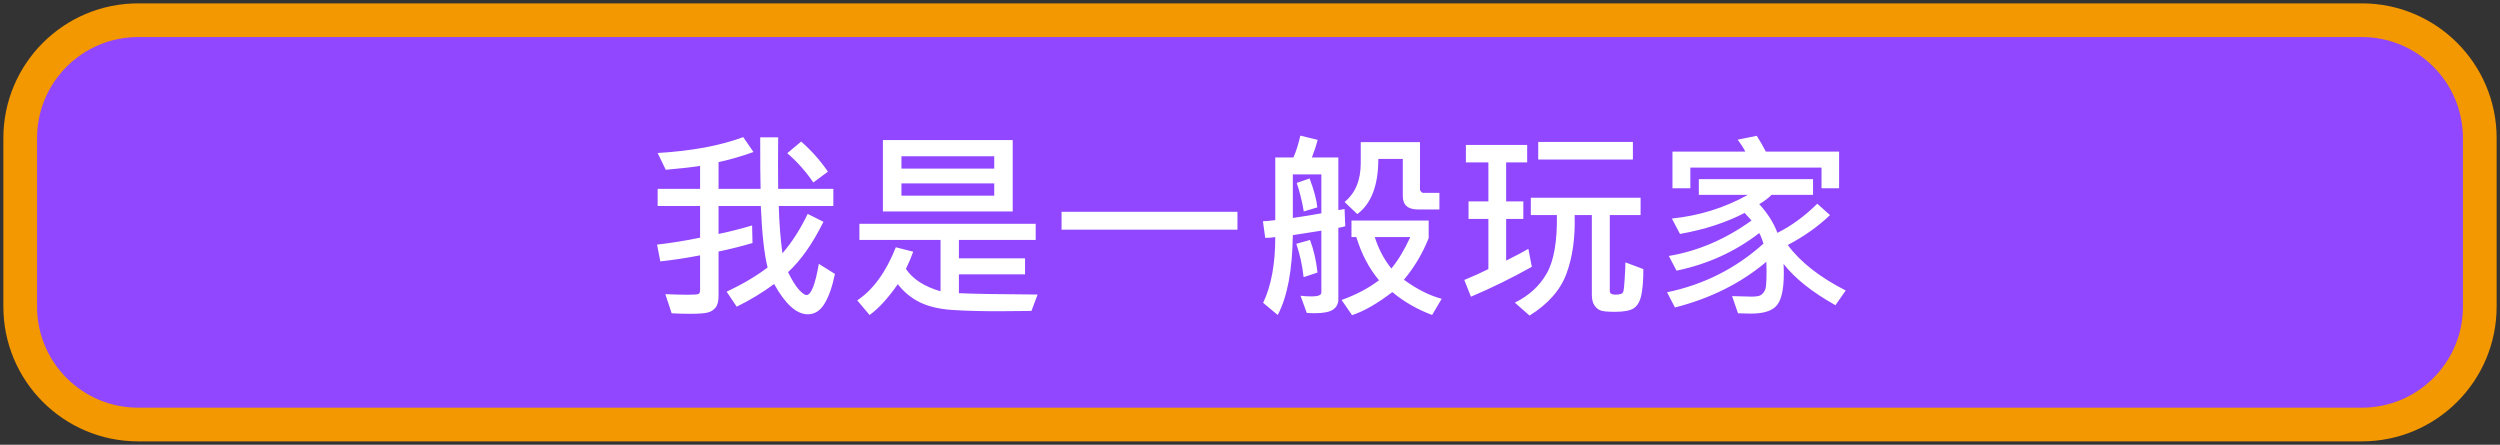 <svg width="371" height="66" viewBox="0 0 371 66" fill="none" xmlns="http://www.w3.org/2000/svg">
<rect x="0" y="0" width="371" height="66" fill="#333333" stroke="none"/>
<path d="M350.5 3H20.5C10.835 3 3 10.835 3 20.5V45.5C3 55.165 10.835 63 20.5 63H350.5C360.165 63 368 55.165 368 45.5V20.5C368 10.835 360.165 3 350.5 3Z" fill="#9146FF"/>
<path d="M123.903 40.649C123.513 42.554 122.995 44.028 122.351 45.073C121.716 46.118 120.896 46.641 119.89 46.641C118.21 46.641 116.54 45.142 114.88 42.144C113.2 43.394 111.35 44.517 109.328 45.513L107.834 43.286C110.148 42.202 112.175 41.006 113.913 39.697C113.425 37.812 113.088 34.77 112.902 30.571H106.633V34.717C108.127 34.414 109.787 33.994 111.613 33.457L111.672 36.065C109.865 36.592 108.186 37.012 106.633 37.324V43.975C106.633 44.736 106.477 45.303 106.164 45.674C105.852 46.045 105.456 46.284 104.978 46.392C104.499 46.509 103.64 46.567 102.399 46.567C101.472 46.567 100.563 46.543 99.675 46.494L98.737 43.652C100.085 43.711 101.188 43.74 102.048 43.74C102.966 43.74 103.503 43.701 103.659 43.623C103.815 43.535 103.894 43.355 103.894 43.081V37.895C101.745 38.306 99.777 38.603 97.99 38.789L97.507 36.299C99.44 36.084 101.569 35.742 103.894 35.273V30.571H97.595V28.023H103.894V24.624C102.546 24.829 100.847 25.02 98.796 25.195L97.595 22.705C102.663 22.402 106.896 21.616 110.295 20.347L111.818 22.559C109.924 23.232 108.195 23.73 106.633 24.053V28.023H112.873C112.834 26.811 112.814 24.263 112.814 20.376H115.48C115.451 22.974 115.451 25.523 115.48 28.023H123.669V30.571H115.568C115.637 33.062 115.817 35.4 116.11 37.588C117.497 35.996 118.747 34.048 119.86 31.743L122.204 32.915C120.573 36.187 118.82 38.677 116.945 40.386C117.521 41.558 118.054 42.417 118.542 42.964C119.04 43.511 119.421 43.784 119.685 43.784C120.368 43.784 120.979 42.241 121.516 39.155L123.903 40.649ZM122.863 25.474L120.695 27.085C119.621 25.483 118.332 24.033 116.828 22.734L118.894 21.006C120.427 22.354 121.75 23.843 122.863 25.474ZM150.285 31.377H131.022V20.786H150.285V31.377ZM147.546 25.02V23.189H133.776V25.02H147.546ZM147.546 29.033V27.217H133.776V29.033H147.546ZM153.977 43.711L153.068 46.143C151.174 46.172 149.577 46.187 148.278 46.187C145.505 46.187 143.176 46.123 141.291 45.996C139.406 45.869 137.814 45.493 136.516 44.868C135.227 44.233 134.133 43.335 133.234 42.173C131.76 44.282 130.363 45.806 129.045 46.743L127.214 44.575C129.567 43.013 131.477 40.386 132.941 36.694L135.52 37.353C135.227 38.184 134.865 39.033 134.436 39.902C135.461 41.426 137.175 42.534 139.577 43.227V35.61H127.536V33.208H153.698V35.61H142.302V38.335H152.116V40.708H142.302V43.506C144.187 43.603 148.078 43.672 153.977 43.711ZM183.64 34.087H157.536V31.436H183.64V34.087ZM199.636 33.574C199.333 33.672 198.991 33.75 198.61 33.809V44.429C198.61 45.073 198.352 45.576 197.834 45.938C197.316 46.299 196.403 46.48 195.095 46.48C194.704 46.48 194.313 46.465 193.923 46.435L193 43.887C193.527 43.955 194.079 43.989 194.655 43.989C195.612 43.989 196.091 43.794 196.091 43.403V34.233L191.857 34.893C191.789 40.098 191.042 44.048 189.616 46.743L187.448 44.941C188.649 42.432 189.25 39.18 189.25 35.185C188.693 35.264 188.195 35.303 187.756 35.303L187.419 32.827C187.849 32.827 188.459 32.773 189.25 32.666V23.364H191.945C192.346 22.456 192.688 21.377 192.971 20.127L195.549 20.757C195.354 21.509 195.065 22.378 194.685 23.364H198.61V31.172C199.05 31.113 199.357 31.064 199.533 31.025L199.636 33.574ZM196.091 31.655V25.884H191.857V32.344C193.586 32.09 194.997 31.86 196.091 31.655ZM195.49 30.776L193.483 31.377C193.21 29.795 192.858 28.384 192.429 27.144L194.348 26.484C195.002 28.232 195.383 29.663 195.49 30.776ZM213.61 31.084H210.432C208.928 31.084 208.176 30.425 208.176 29.106V23.584H204.543C204.543 27.5 203.503 30.23 201.423 31.773L199.533 29.971C201.135 28.672 201.936 26.743 201.936 24.185V21.094H210.725V28.11C210.725 28.218 210.778 28.33 210.886 28.447C210.993 28.564 211.091 28.623 211.179 28.623H213.61V31.084ZM213.947 44.341L212.526 46.743C210.31 45.913 208.342 44.78 206.623 43.345C204.406 45.044 202.414 46.187 200.646 46.773L199.094 44.517C201.262 43.735 203.112 42.759 204.646 41.587C203.19 39.868 202.067 37.734 201.276 35.185H200.559V32.725H212.014V35.347C211.086 37.651 209.86 39.707 208.337 41.514C210.271 42.92 212.141 43.862 213.947 44.341ZM209.289 35.185H204.016C204.582 36.963 205.402 38.516 206.477 39.844C207.463 38.662 208.4 37.109 209.289 35.185ZM195.52 40.444L193.454 41.133C193.269 39.395 192.907 37.744 192.37 36.182L194.406 35.61C194.953 37.056 195.324 38.667 195.52 40.444ZM242.321 23.672H228.273V21.064H242.321V23.672ZM227.321 39.595C224.362 41.255 221.35 42.734 218.283 44.033L217.302 41.543C218.659 40.986 219.851 40.449 220.876 39.932V32.49H217.932V29.883H220.876V24.097H217.536V21.504H226.633V24.097H223.513V29.883H226.062V32.49H223.513V38.672C224.978 37.94 226.076 37.358 226.809 36.929L227.321 39.595ZM243.874 39.932C243.874 41.602 243.771 42.9 243.566 43.828C243.361 44.746 242.995 45.381 242.468 45.732C241.95 46.094 241.018 46.274 239.67 46.274C238.576 46.274 237.858 46.206 237.517 46.069C237.175 45.942 236.872 45.688 236.608 45.308C236.354 44.937 236.228 44.395 236.228 43.682V31.919H233.679C233.776 35.239 233.376 38.125 232.478 40.576C231.579 43.027 229.748 45.112 226.984 46.831L224.802 44.912C226.901 43.877 228.479 42.432 229.533 40.576C230.598 38.721 231.101 35.835 231.042 31.919H227.175V29.341H243.464V31.919H238.894V43.198C238.894 43.55 239.177 43.726 239.743 43.726C240.417 43.726 240.798 43.589 240.886 43.315C240.974 43.032 241.047 42.373 241.105 41.338C241.174 40.293 241.208 39.492 241.208 38.935L243.874 39.932ZM272.922 27.935H270.314V24.873H250.847V27.935H248.195V22.5H259.006C258.752 21.982 258.371 21.392 257.863 20.727L260.705 20.156C261.184 20.908 261.633 21.689 262.053 22.5H272.922V27.935ZM273.903 43.11L272.38 45.293C268.913 43.35 266.345 41.304 264.675 39.155C264.704 39.565 264.719 40.034 264.719 40.562C264.719 42.856 264.387 44.424 263.723 45.264C263.059 46.113 261.774 46.538 259.87 46.538C259.372 46.538 258.723 46.523 257.922 46.494L257.043 43.945C258.42 43.994 259.401 44.019 259.987 44.019C260.72 44.019 261.198 43.916 261.423 43.711C261.657 43.506 261.838 43.257 261.965 42.964C262.092 42.661 262.155 41.743 262.155 40.21C262.155 39.722 262.146 39.268 262.126 38.848C258.366 42.022 253.845 44.282 248.562 45.63L247.39 43.374C252.839 42.241 257.609 39.834 261.701 36.152C261.535 35.576 261.325 35.054 261.071 34.585C257.497 37.349 253.405 39.209 248.796 40.166L247.653 37.983C251.97 37.261 256.062 35.508 259.929 32.725C259.87 32.647 259.528 32.27 258.903 31.597C256.149 33.032 252.951 34.072 249.309 34.717L248.107 32.432C252.18 32.012 255.939 30.84 259.387 28.916H252.106V26.587H269.055V28.916H262.902C262.414 29.404 261.804 29.863 261.071 30.293C262.321 31.66 263.22 33.081 263.767 34.556C265.827 33.53 267.8 32.09 269.685 30.234L271.574 31.919C269.797 33.618 267.707 35.098 265.305 36.357C267.16 38.877 270.026 41.128 273.903 43.11Z" fill="white"/>
<path d="M350.5 3H20.5C10.835 3 3 10.835 3 20.5V45.5C3 55.165 10.835 63 20.5 63H350.5C360.165 63 368 55.165 368 45.5V20.5C368 10.835 360.165 3 350.5 3Z" stroke="#F39800" stroke-width="5"/>
</svg>
